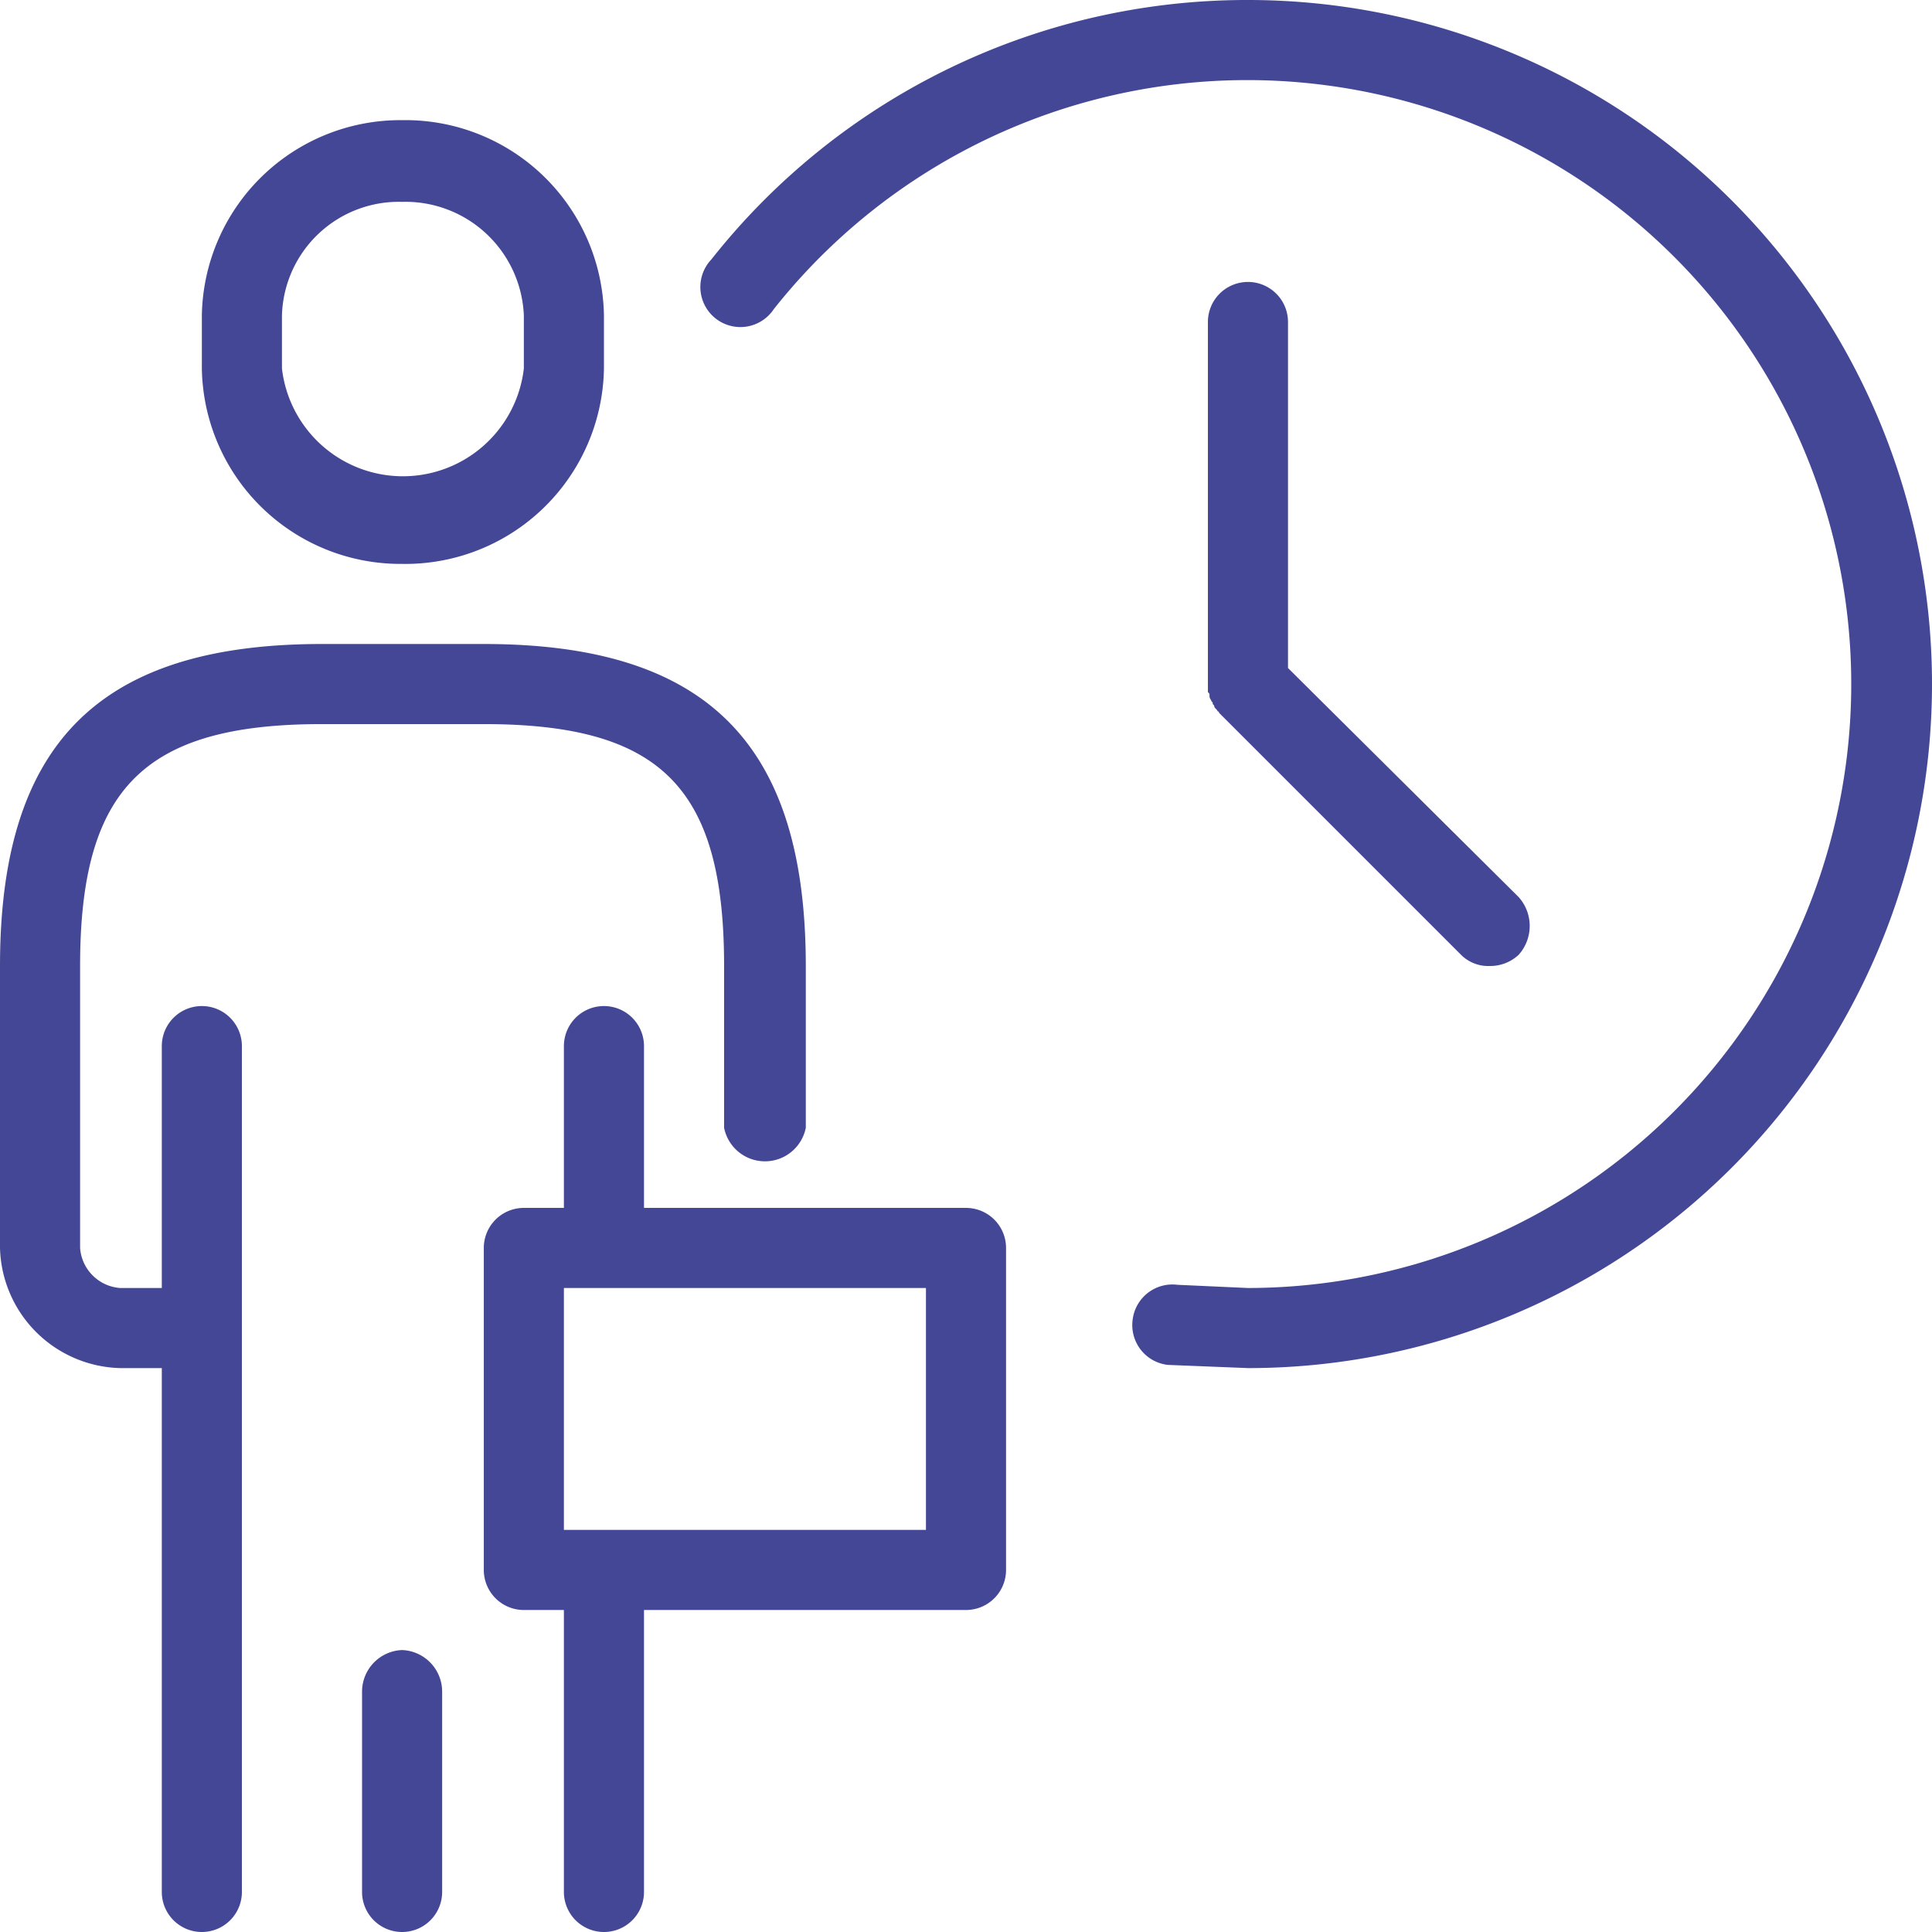 <?xml version="1.0" encoding="UTF-8"?> <svg xmlns="http://www.w3.org/2000/svg" width="120.6" height="120.6" viewBox="0 0 120.6 120.6"><defs><style>.cls-1{fill:#444795;}</style></defs><g id="Ebene_2" data-name="Ebene 2"><g id="Ebene_1-2" data-name="Ebene 1"><path class="cls-1" d="M20.1,45.2H30.2c11.1,0,15,4,15,15.1V70.4a2.6,2.6,0,0,0,5.1,0V60.3c0-13.9-6.2-20.1-20.1-20.1H20.1C6.2,40.2,0,46.4,0,60.3V77.9a7.7,7.7,0,0,0,7.5,7.5h2.6v32.7a2.5,2.5,0,0,0,5,0V65.3a2.5,2.5,0,0,0-5,0V80.4H7.5A2.7,2.7,0,0,1,5,77.9V60.3C5,49.2,9,45.2,20.1,45.2Z"></path><path class="cls-1" d="M25.1,103a2.6,2.6,0,0,0-2.5,2.6v12.5a2.5,2.5,0,0,0,5,0V105.6A2.6,2.6,0,0,0,25.1,103Z"></path><path class="cls-1" d="M60.3,75.4H40.2V65.3a2.5,2.5,0,0,0-5,0V75.4H32.7a2.5,2.5,0,0,0-2.5,2.5V98a2.5,2.5,0,0,0,2.5,2.5h2.5v17.6a2.5,2.5,0,0,0,5,0V100.5H60.3A2.5,2.5,0,0,0,62.8,98V77.9A2.5,2.5,0,0,0,60.3,75.4ZM57.8,95.5H35.2V80.4H57.8Z"></path><path class="cls-1" d="M77.9,0A42.6,42.6,0,0,0,44.4,16.2a2.5,2.5,0,1,0,3.9,3.1A37.7,37.7,0,1,1,77.9,80.4l-4.4-.2a2.5,2.5,0,0,0-2.8,2.2,2.5,2.5,0,0,0,2.2,2.8l5,.2A42.7,42.7,0,0,0,77.9,0Z"></path><path class="cls-1" d="M77.9,17.6a2.5,2.5,0,0,0-2.5,2.5V43.2c.1.1.1.1.1.2a.4.4,0,0,0,.1.3c0,.1.1.1.1.2s.1.1.1.2.2.2.2.3a.1.1,0,0,1,.1.1L91.2,59.6a2.4,2.4,0,0,0,1.8.7,2.6,2.6,0,0,0,1.8-.7,2.7,2.7,0,0,0,0-3.6L80.4,41.7V20.1A2.5,2.5,0,0,0,77.9,17.6Z"></path><path class="cls-1" d="M25.1,35.2A12.4,12.4,0,0,0,37.7,23V19.7A12.4,12.4,0,0,0,25.1,7.5,12.4,12.4,0,0,0,12.6,19.7V23A12.4,12.4,0,0,0,25.1,35.2ZM17.6,19.7a7.3,7.3,0,0,1,7.5-7.1,7.4,7.4,0,0,1,7.6,7.1V23a7.6,7.6,0,0,1-15.1,0Z"></path></g></g></svg> 